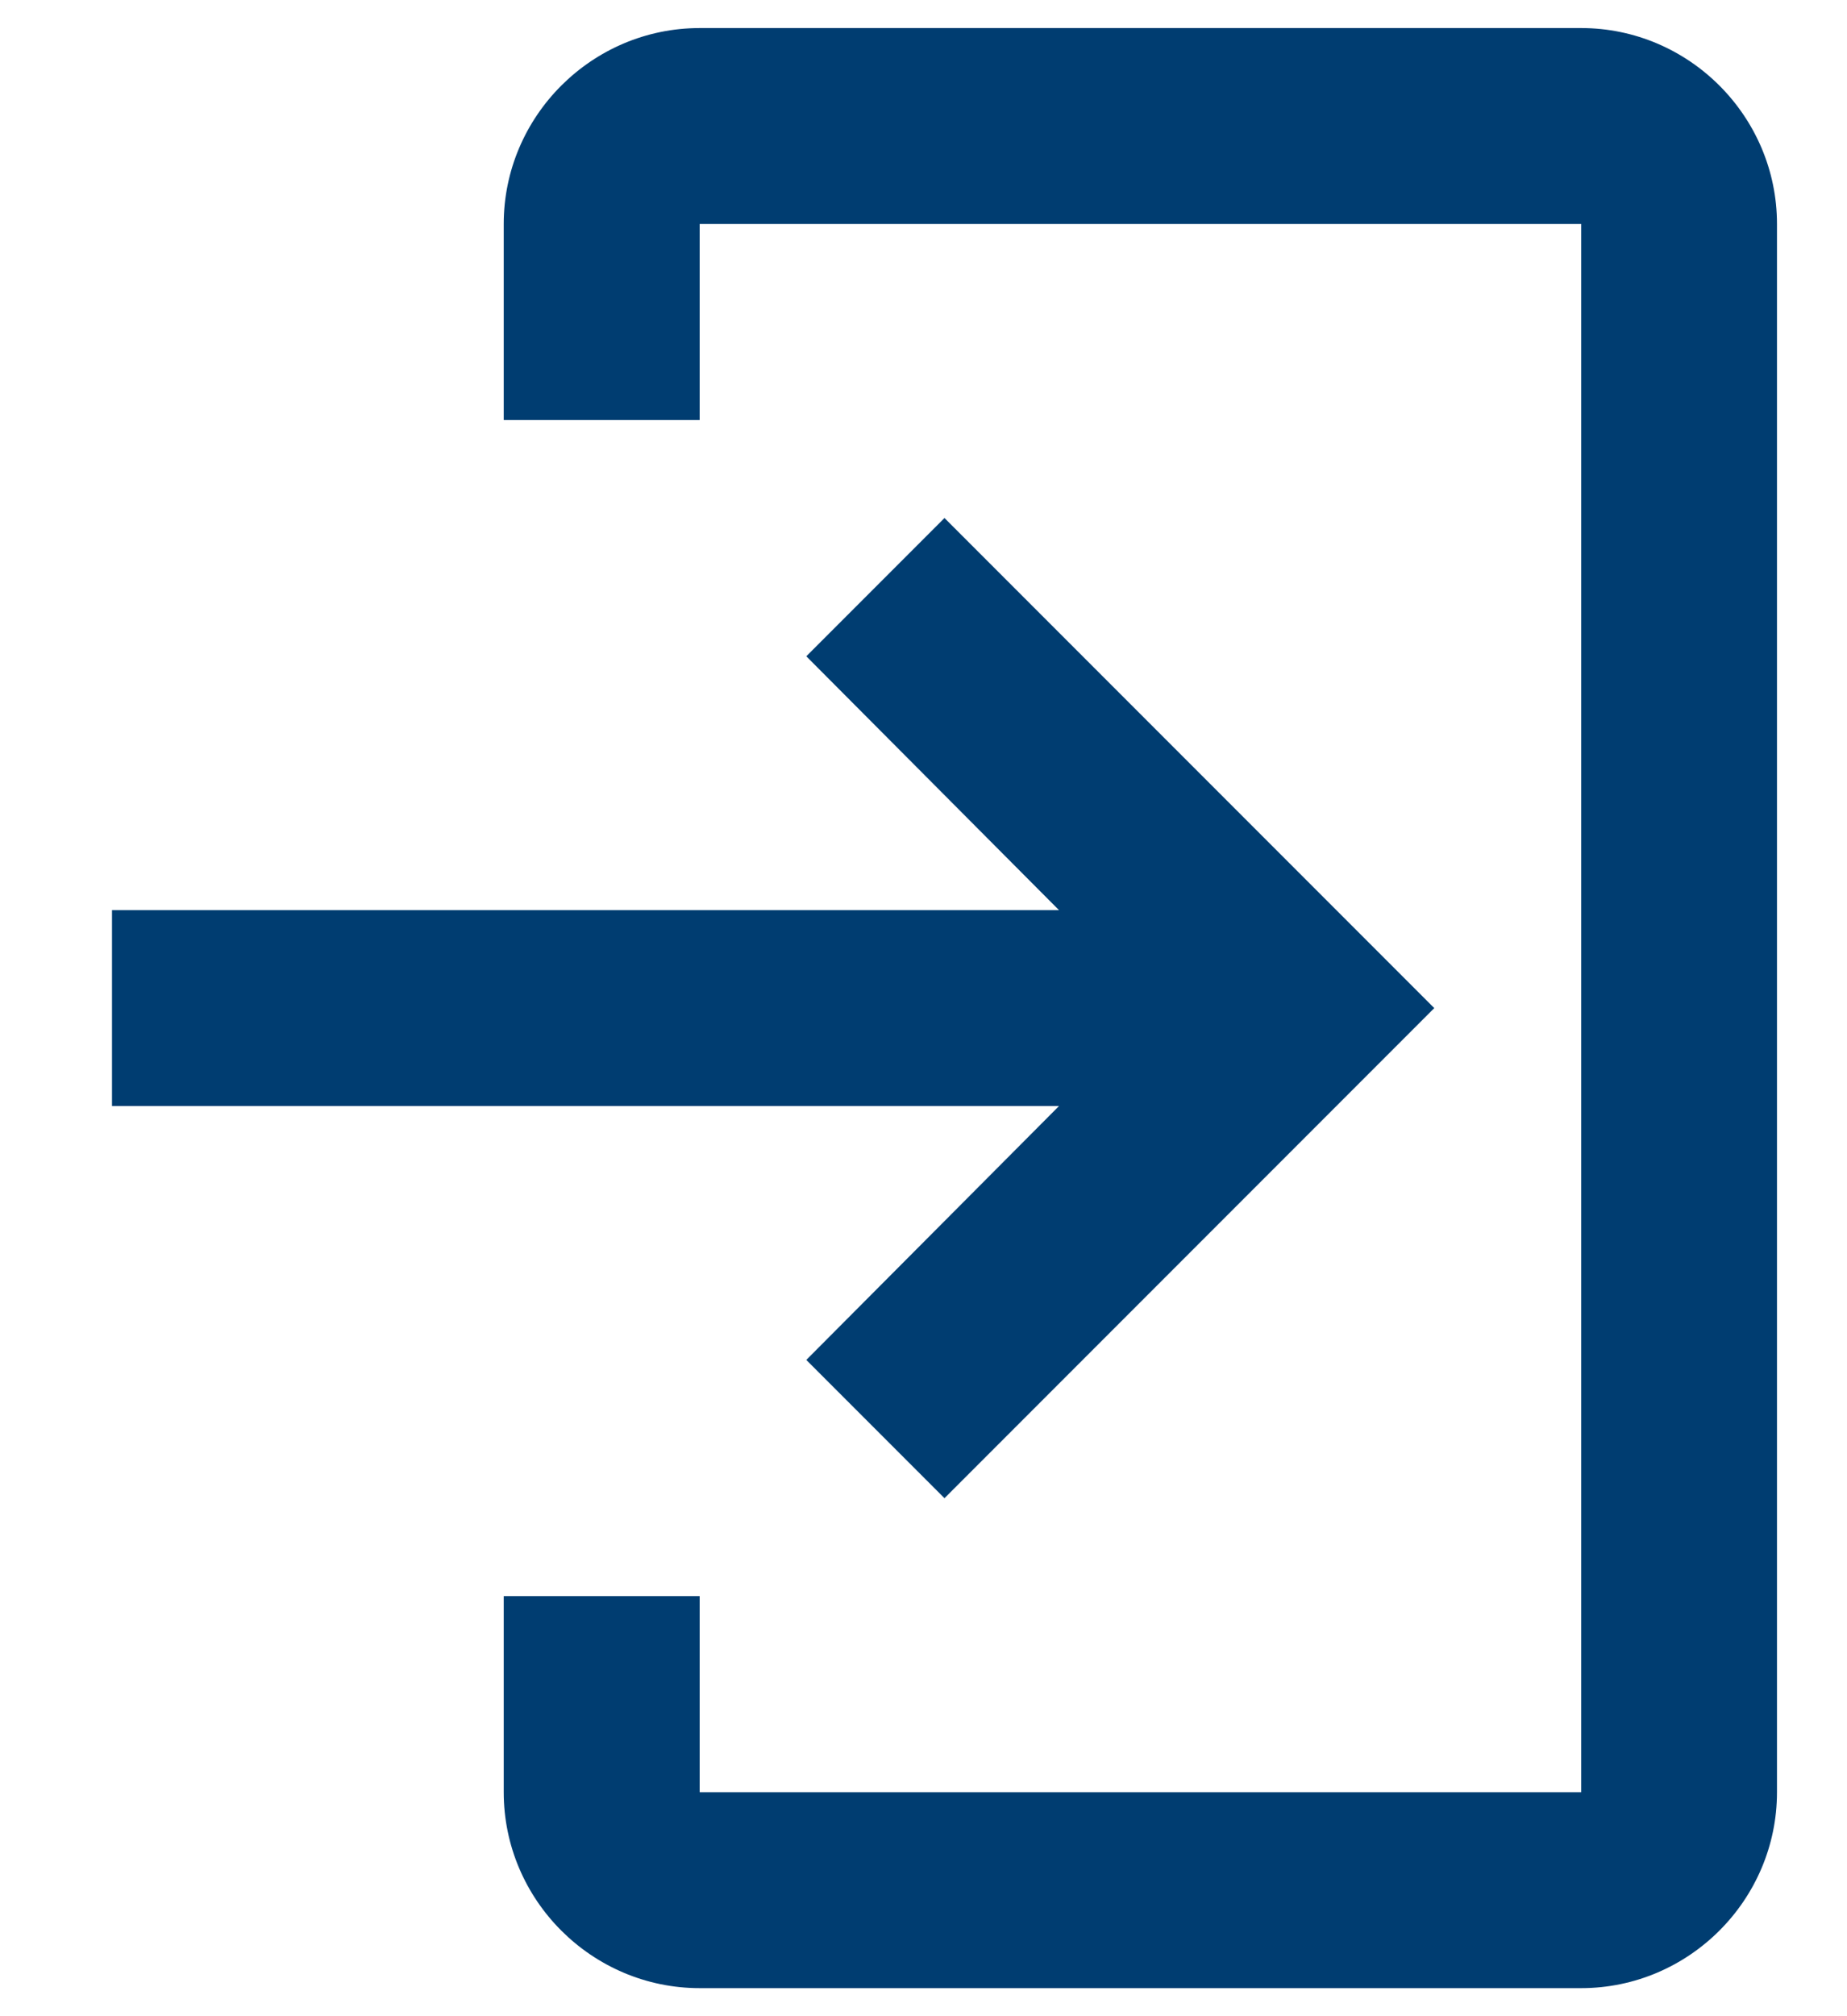 <svg width="11" height="12" viewBox="0 0 11 12" fill="none" xmlns="http://www.w3.org/2000/svg">
<path d="M4.167 0.167H9.417C10.058 0.167 10.583 0.692 10.583 1.333V10.667C10.583 11.308 10.058 11.833 9.417 11.833H4.167C3.525 11.833 3 11.308 3 10.667V9.5H4.167V10.667H9.417V1.333H4.167V2.5H3V1.333C3 0.692 3.525 0.167 4.167 0.167Z" fill="#003D71"/>
<path d="M4.802 8.094L5.625 8.917L8.542 6L5.625 3.083L4.802 3.906L6.307 5.417H0.667V6.583H6.307L4.802 8.094Z" fill="#003D71"/>
</svg>
